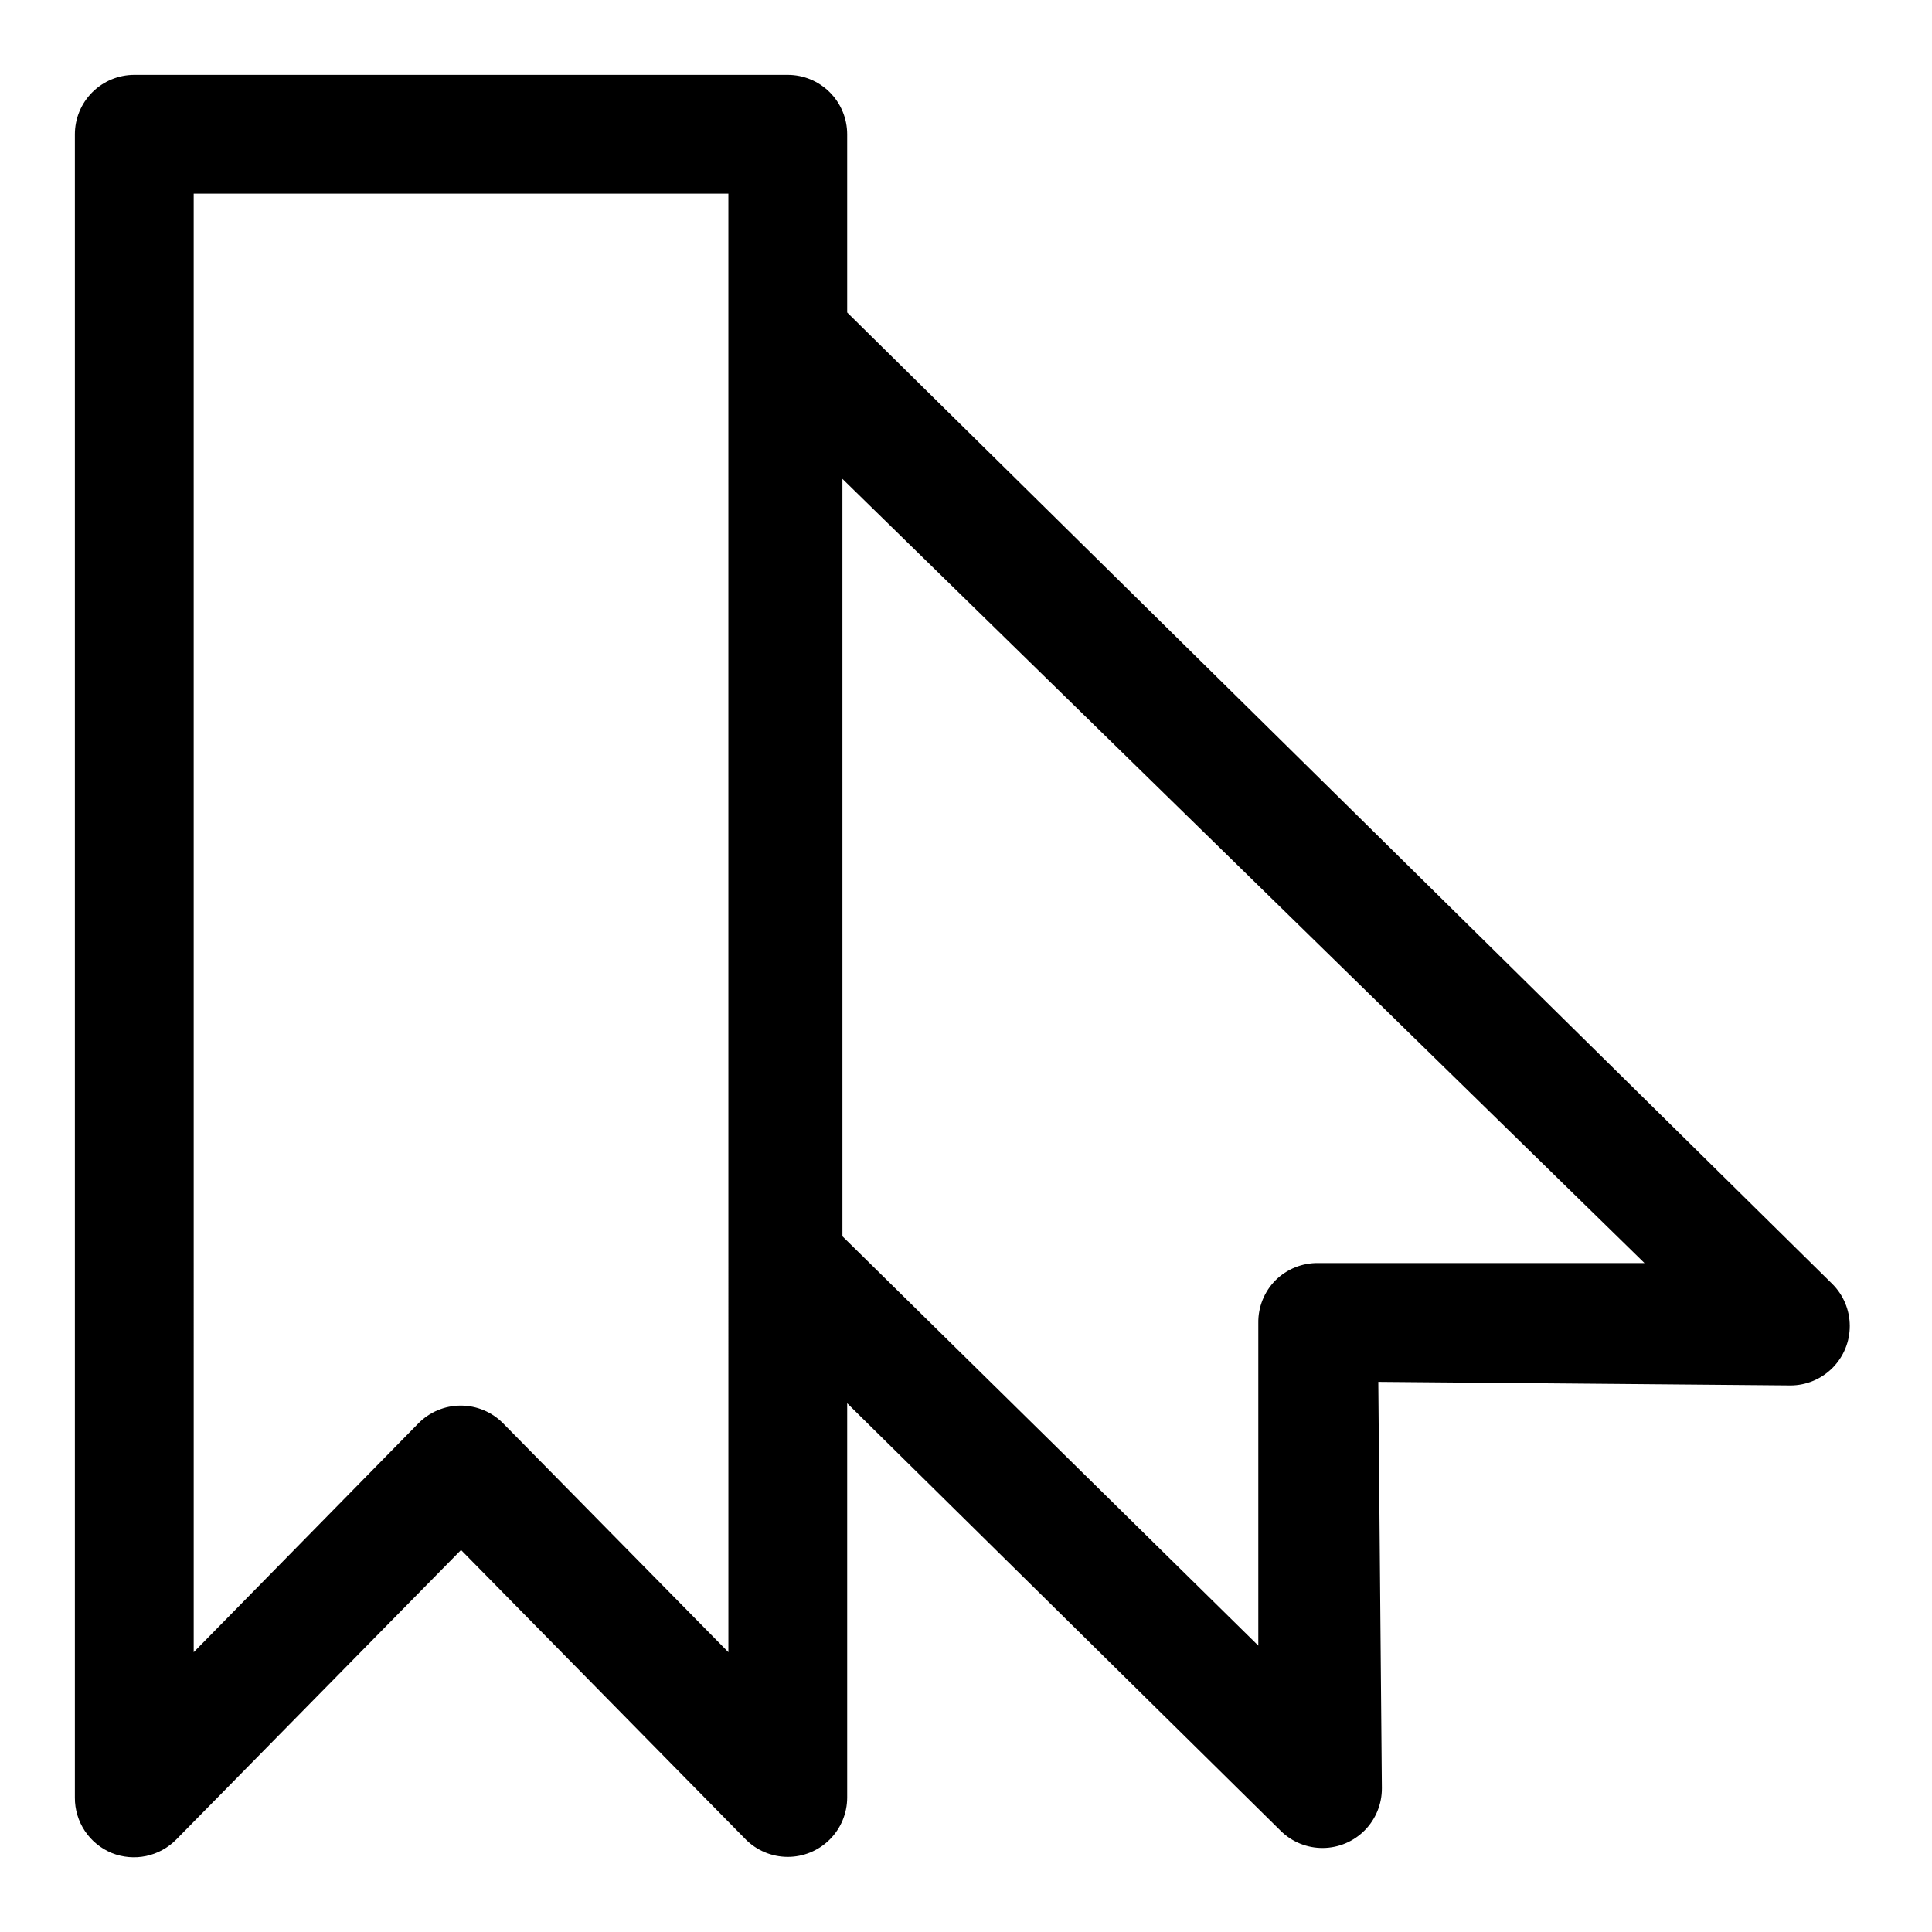 <?xml version="1.0" encoding="UTF-8"?>
<!-- Uploaded to: SVG Repo, www.svgrepo.com, Generator: SVG Repo Mixer Tools -->
<svg fill="#000000" width="800px" height="800px" version="1.1" viewBox="144 144 512 512" xmlns="http://www.w3.org/2000/svg">
 <path d="m173.6 635.06c2.898 1.164 6.078 1.445 9.133 0.801 3.055-0.648 5.852-2.188 8.031-4.422l75.414-76.676 75.414 76.672v0.004c2.938 2.965 6.938 4.637 11.113 4.656 4.172 0.016 8.184-1.625 11.148-4.566 2.965-2.938 4.641-6.938 4.66-11.113v-104.54l114.93 113.36c2.977 2.918 6.988 4.539 11.156 4.5 4.168-0.035 8.152-1.723 11.078-4.691s4.555-6.977 4.531-11.145l-0.945-107.69 109.27 0.945c4.176-0.02 8.172-1.695 11.113-4.66 2.938-2.965 4.582-6.973 4.562-11.148-0.016-4.176-1.691-8.176-4.656-11.113l-261.04-257.42v-47.23c0-4.176-1.66-8.18-4.613-11.133-2.953-2.953-6.957-4.613-11.133-4.613h-173.18c-4.176 0-8.18 1.66-11.133 4.613s-4.613 6.957-4.613 11.133v440.83c-0.016 3.137 0.906 6.203 2.644 8.812 1.742 2.609 4.219 4.641 7.117 5.832zm406.2-156.34h-86.438c-4.238-0.066-8.324 1.578-11.336 4.566-2.984 3.008-4.629 7.098-4.562 11.336v85.488l-110.21-108.48-0.004-200.73zm-384.47-283.39h141.7l0.004 386.52-59.672-60.617c-2.961-3.027-7.019-4.734-11.258-4.734-4.234 0-8.293 1.707-11.254 4.734l-59.516 60.617z"/>
</svg>